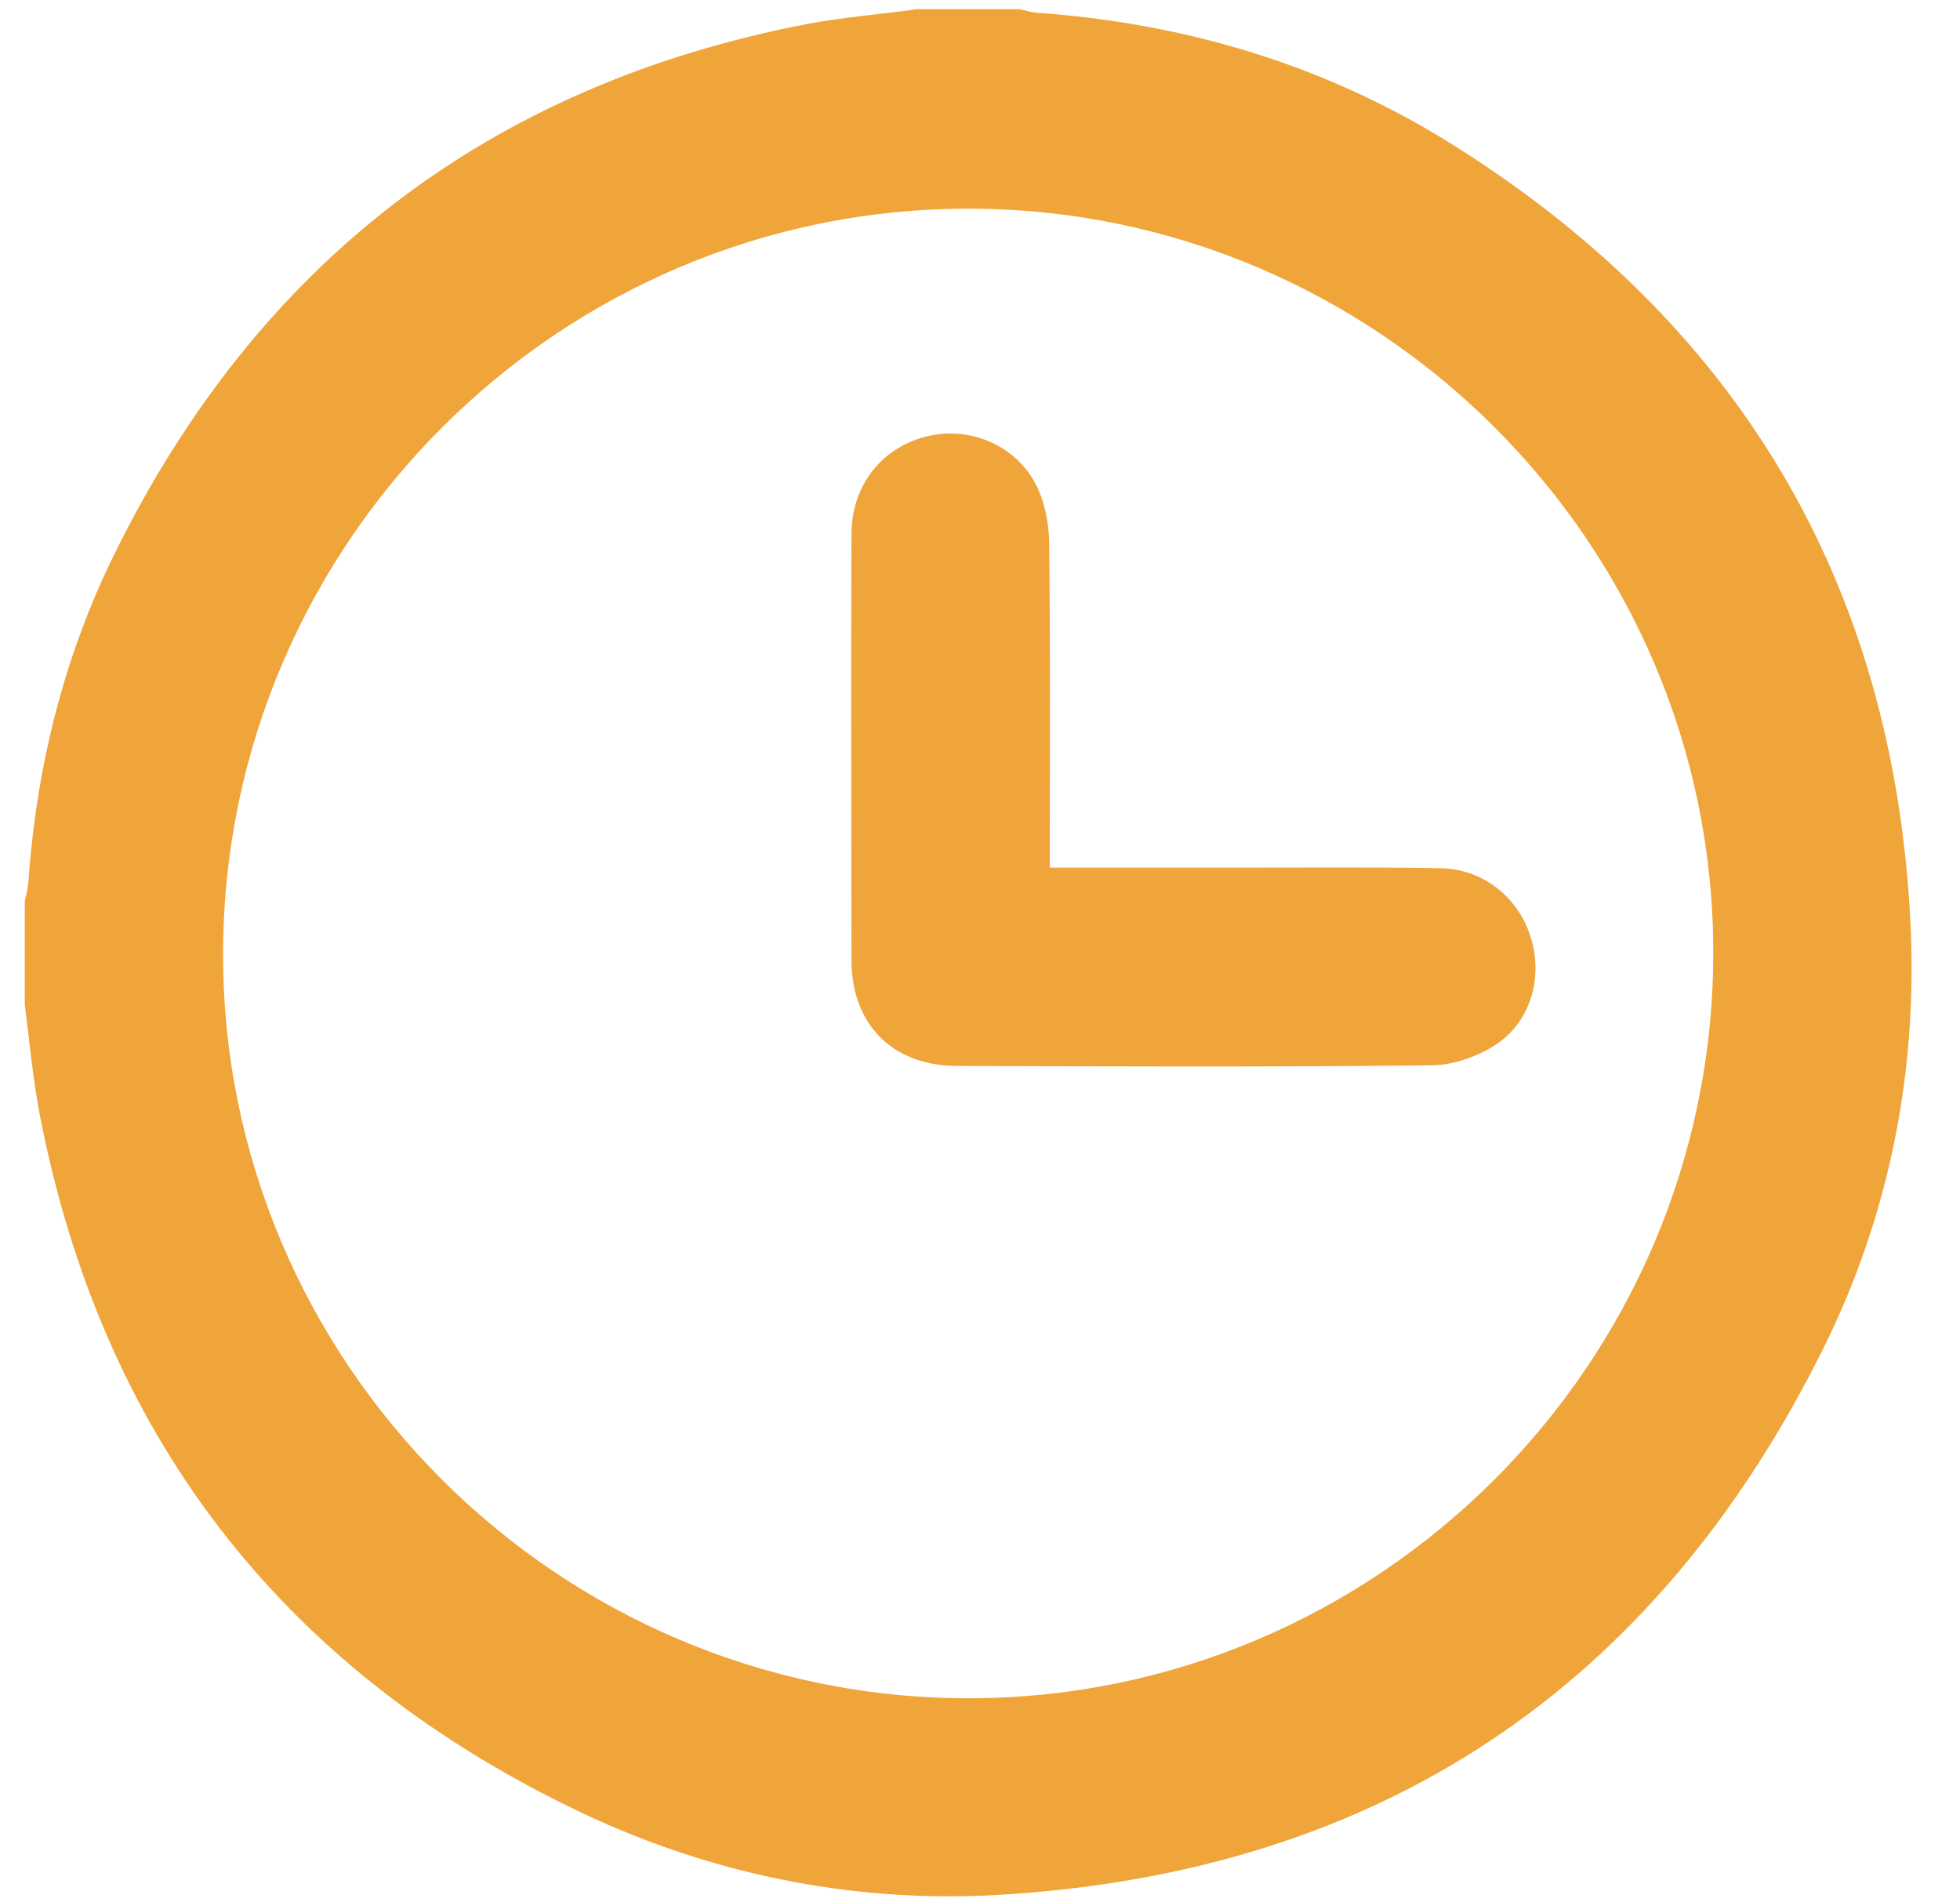 <svg width="34" height="33" viewBox="0 0 34 33" fill="none" xmlns="http://www.w3.org/2000/svg">
<path d="M15.9 0.16C16.5 0.16 17.09 0.16 17.69 0.16C17.78 0.18 17.88 0.21 17.97 0.22C20.53 0.4 22.94 1.11 25.12 2.46C30.13 5.57 32.84 10.09 33.14 15.99C33.27 18.57 32.78 21.07 31.63 23.39C28.7 29.29 23.92 32.48 17.33 32.87C14.73 33.02 12.21 32.49 9.87 31.34C4.83 28.87 1.76 24.86 0.69 19.34C0.57 18.71 0.51 18.06 0.43 17.42C0.43 16.82 0.43 16.23 0.43 15.63C0.45 15.53 0.48 15.43 0.49 15.32C0.63 13.32 1.1 11.41 1.98 9.62C4.46 4.58 8.46 1.49 13.98 0.42C14.61 0.3 15.26 0.25 15.9 0.16ZM16.79 29.46C23.9 29.46 29.7 23.67 29.72 16.56C29.74 9.45 23.92 3.62 16.8 3.62C9.7 3.62 3.89 9.41 3.87 16.52C3.85 23.63 9.67 29.45 16.79 29.46Z" fill="#F0A53B"/>
<path d="M18.21 15.05C19.38 15.05 20.48 15.05 21.59 15.05C22.72 15.05 23.85 15.04 24.98 15.06C25.73 15.07 26.35 15.57 26.56 16.28C26.77 16.98 26.54 17.75 25.92 18.14C25.6 18.34 25.19 18.48 24.82 18.48C22.07 18.51 19.33 18.5 16.58 18.49C15.47 18.48 14.77 17.76 14.77 16.65C14.77 14.19 14.76 11.73 14.77 9.27C14.77 8.41 15.31 7.74 16.12 7.56C16.89 7.39 17.7 7.77 18.02 8.51C18.14 8.79 18.2 9.13 18.2 9.44C18.22 11.18 18.21 12.91 18.21 14.65C18.21 14.76 18.21 14.88 18.21 15.05Z" fill="#F0A53B"/>
</svg>

